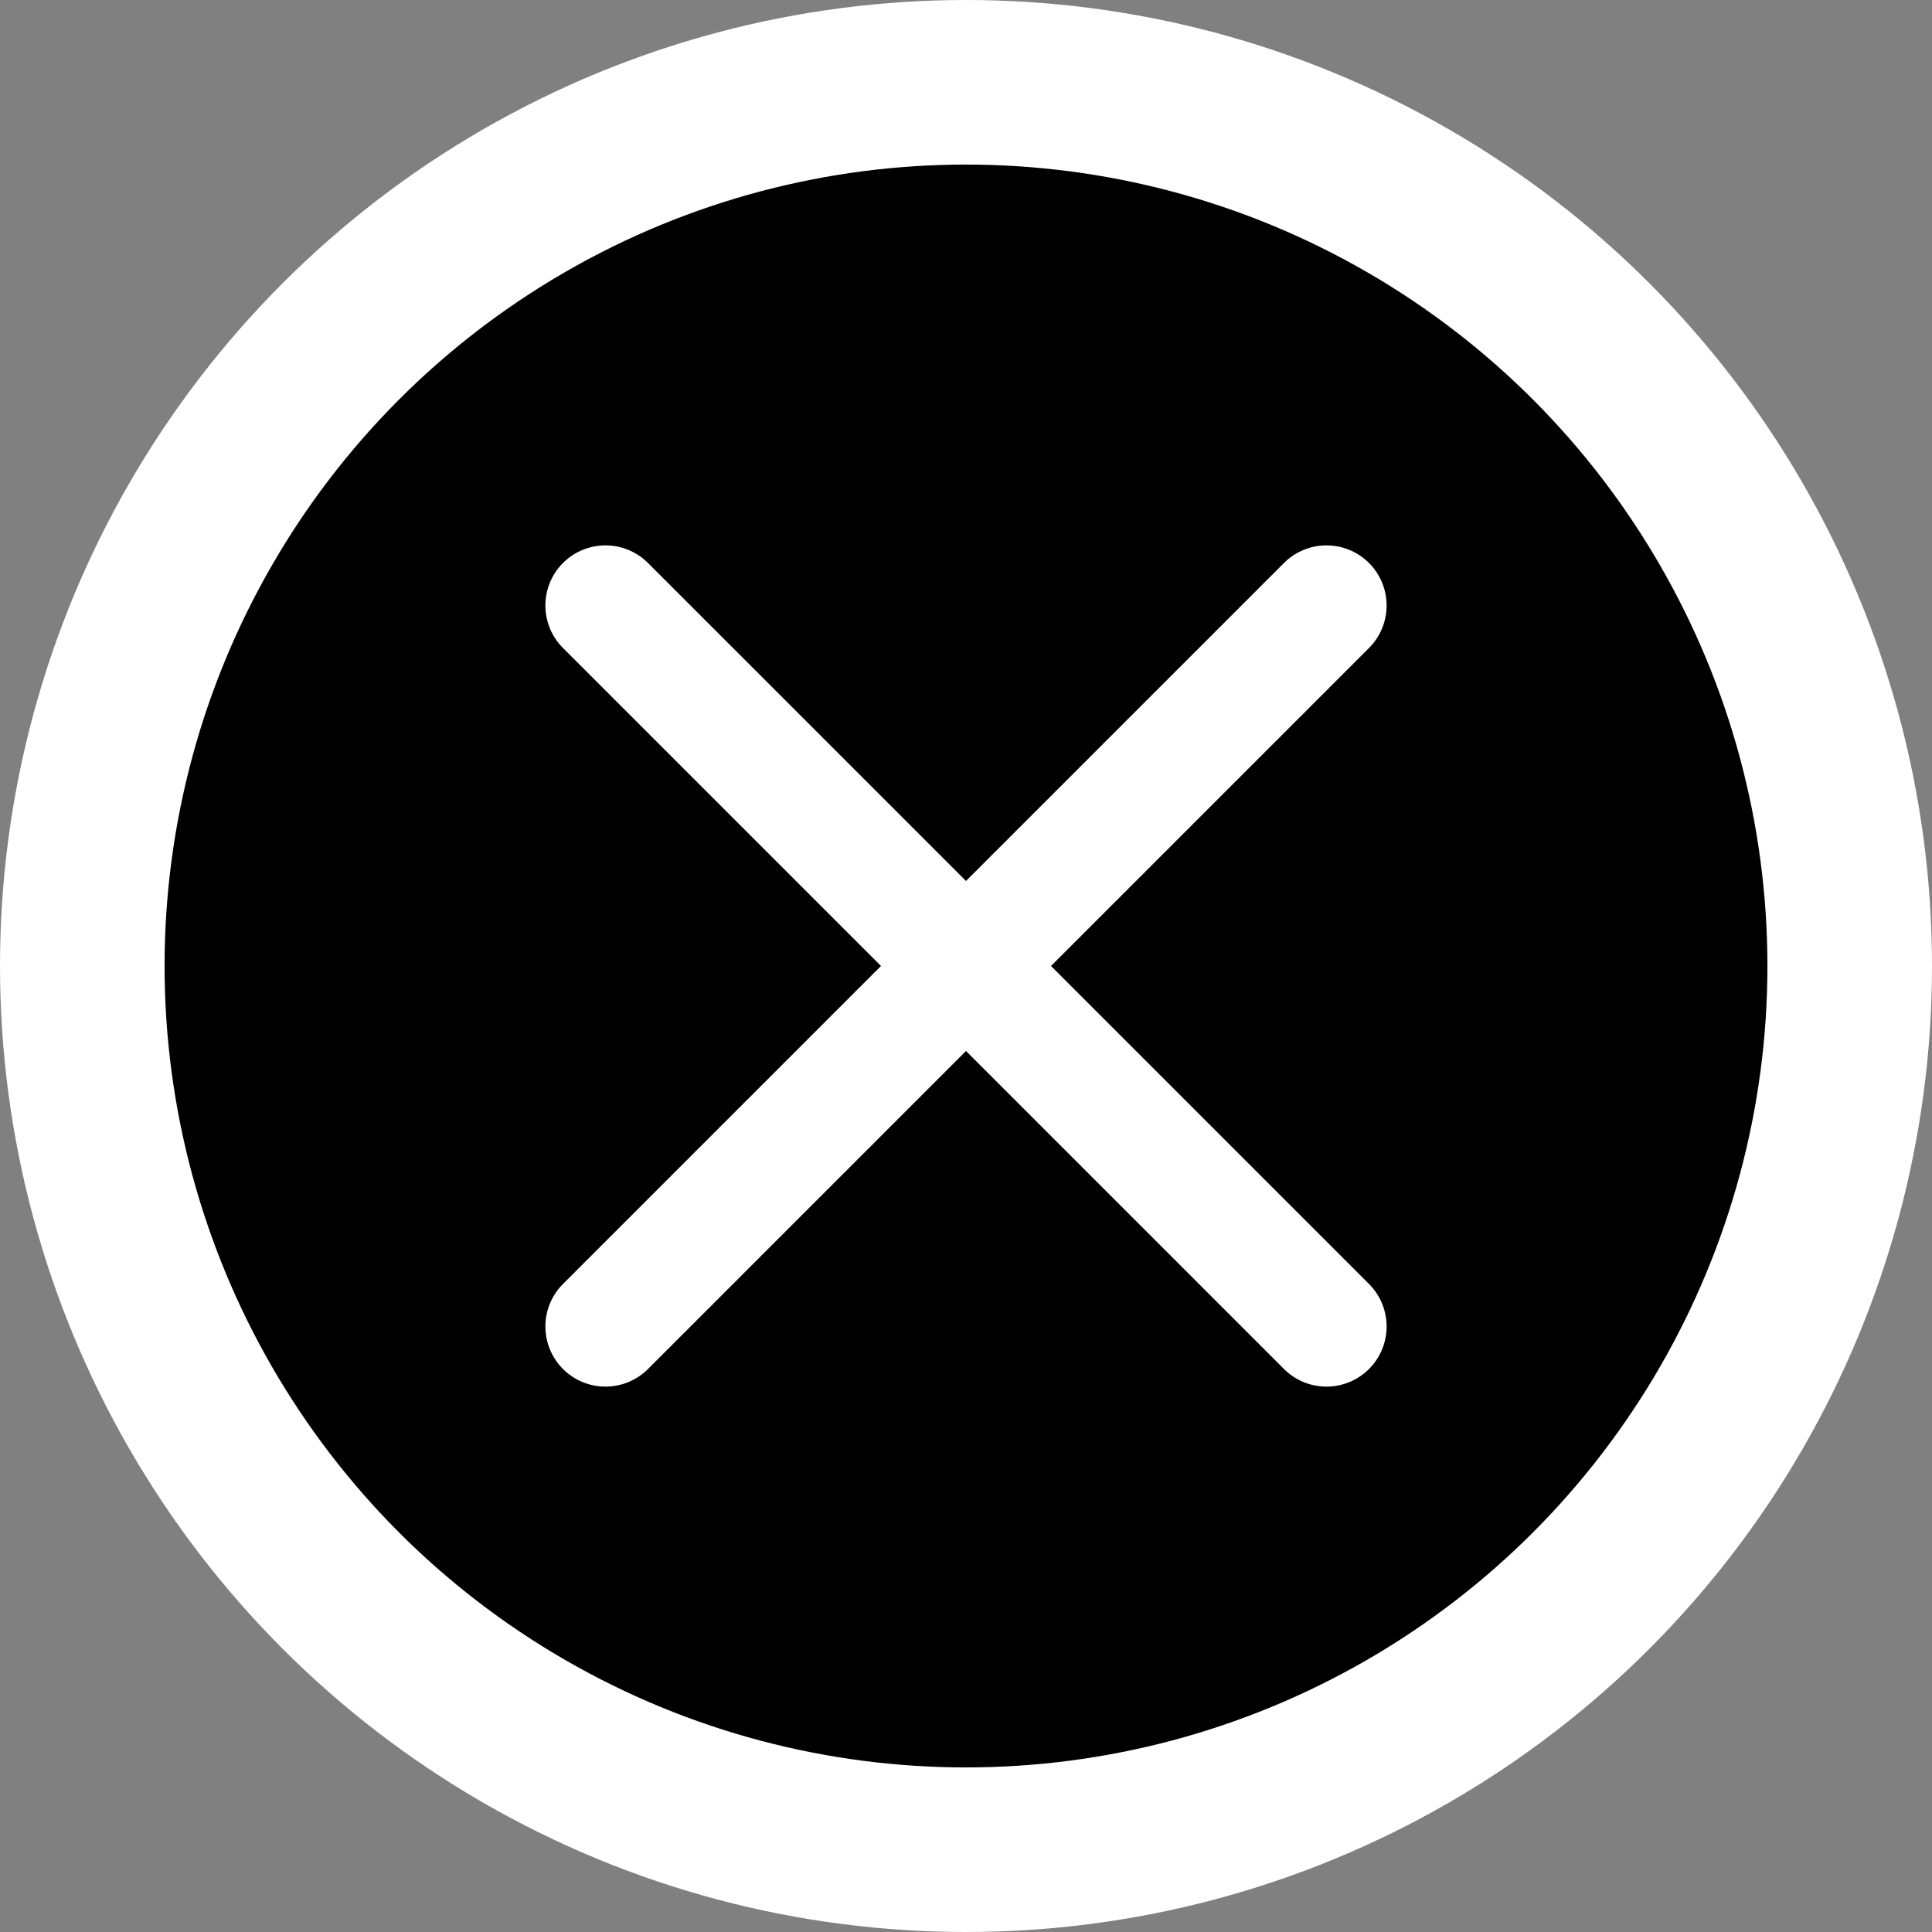 <svg xmlns="http://www.w3.org/2000/svg" viewBox="0 0 135 135"><rect x="0" y="0" width="135" height="135" fill="#808080" stroke="none"/><title>cross-close</title><g id="9b0fb55e-e0ed-41dc-93b3-58b2bcb84da0" data-name="Layer 2"><g id="b84750ff-39c8-4be9-92e9-8b4c150f69ad" data-name="Layer 1"><circle cx="67.5" cy="67.5" r="67.5" style="fill:#fff"/><circle cx="67.5" cy="67.5" r="56"/><path d="M73.44,67.5,95.66,45.28a4.2,4.2,0,0,0-5.94-5.94L67.5,61.56,45.28,39.34a4.2,4.2,0,0,0-5.94,5.94L61.56,67.5,39.34,89.72a4.2,4.2,0,0,0,5.94,5.94L67.5,73.44,89.72,95.66a4.2,4.2,0,0,0,5.94-5.94Z" style="fill:#fff"/></g></g></svg>